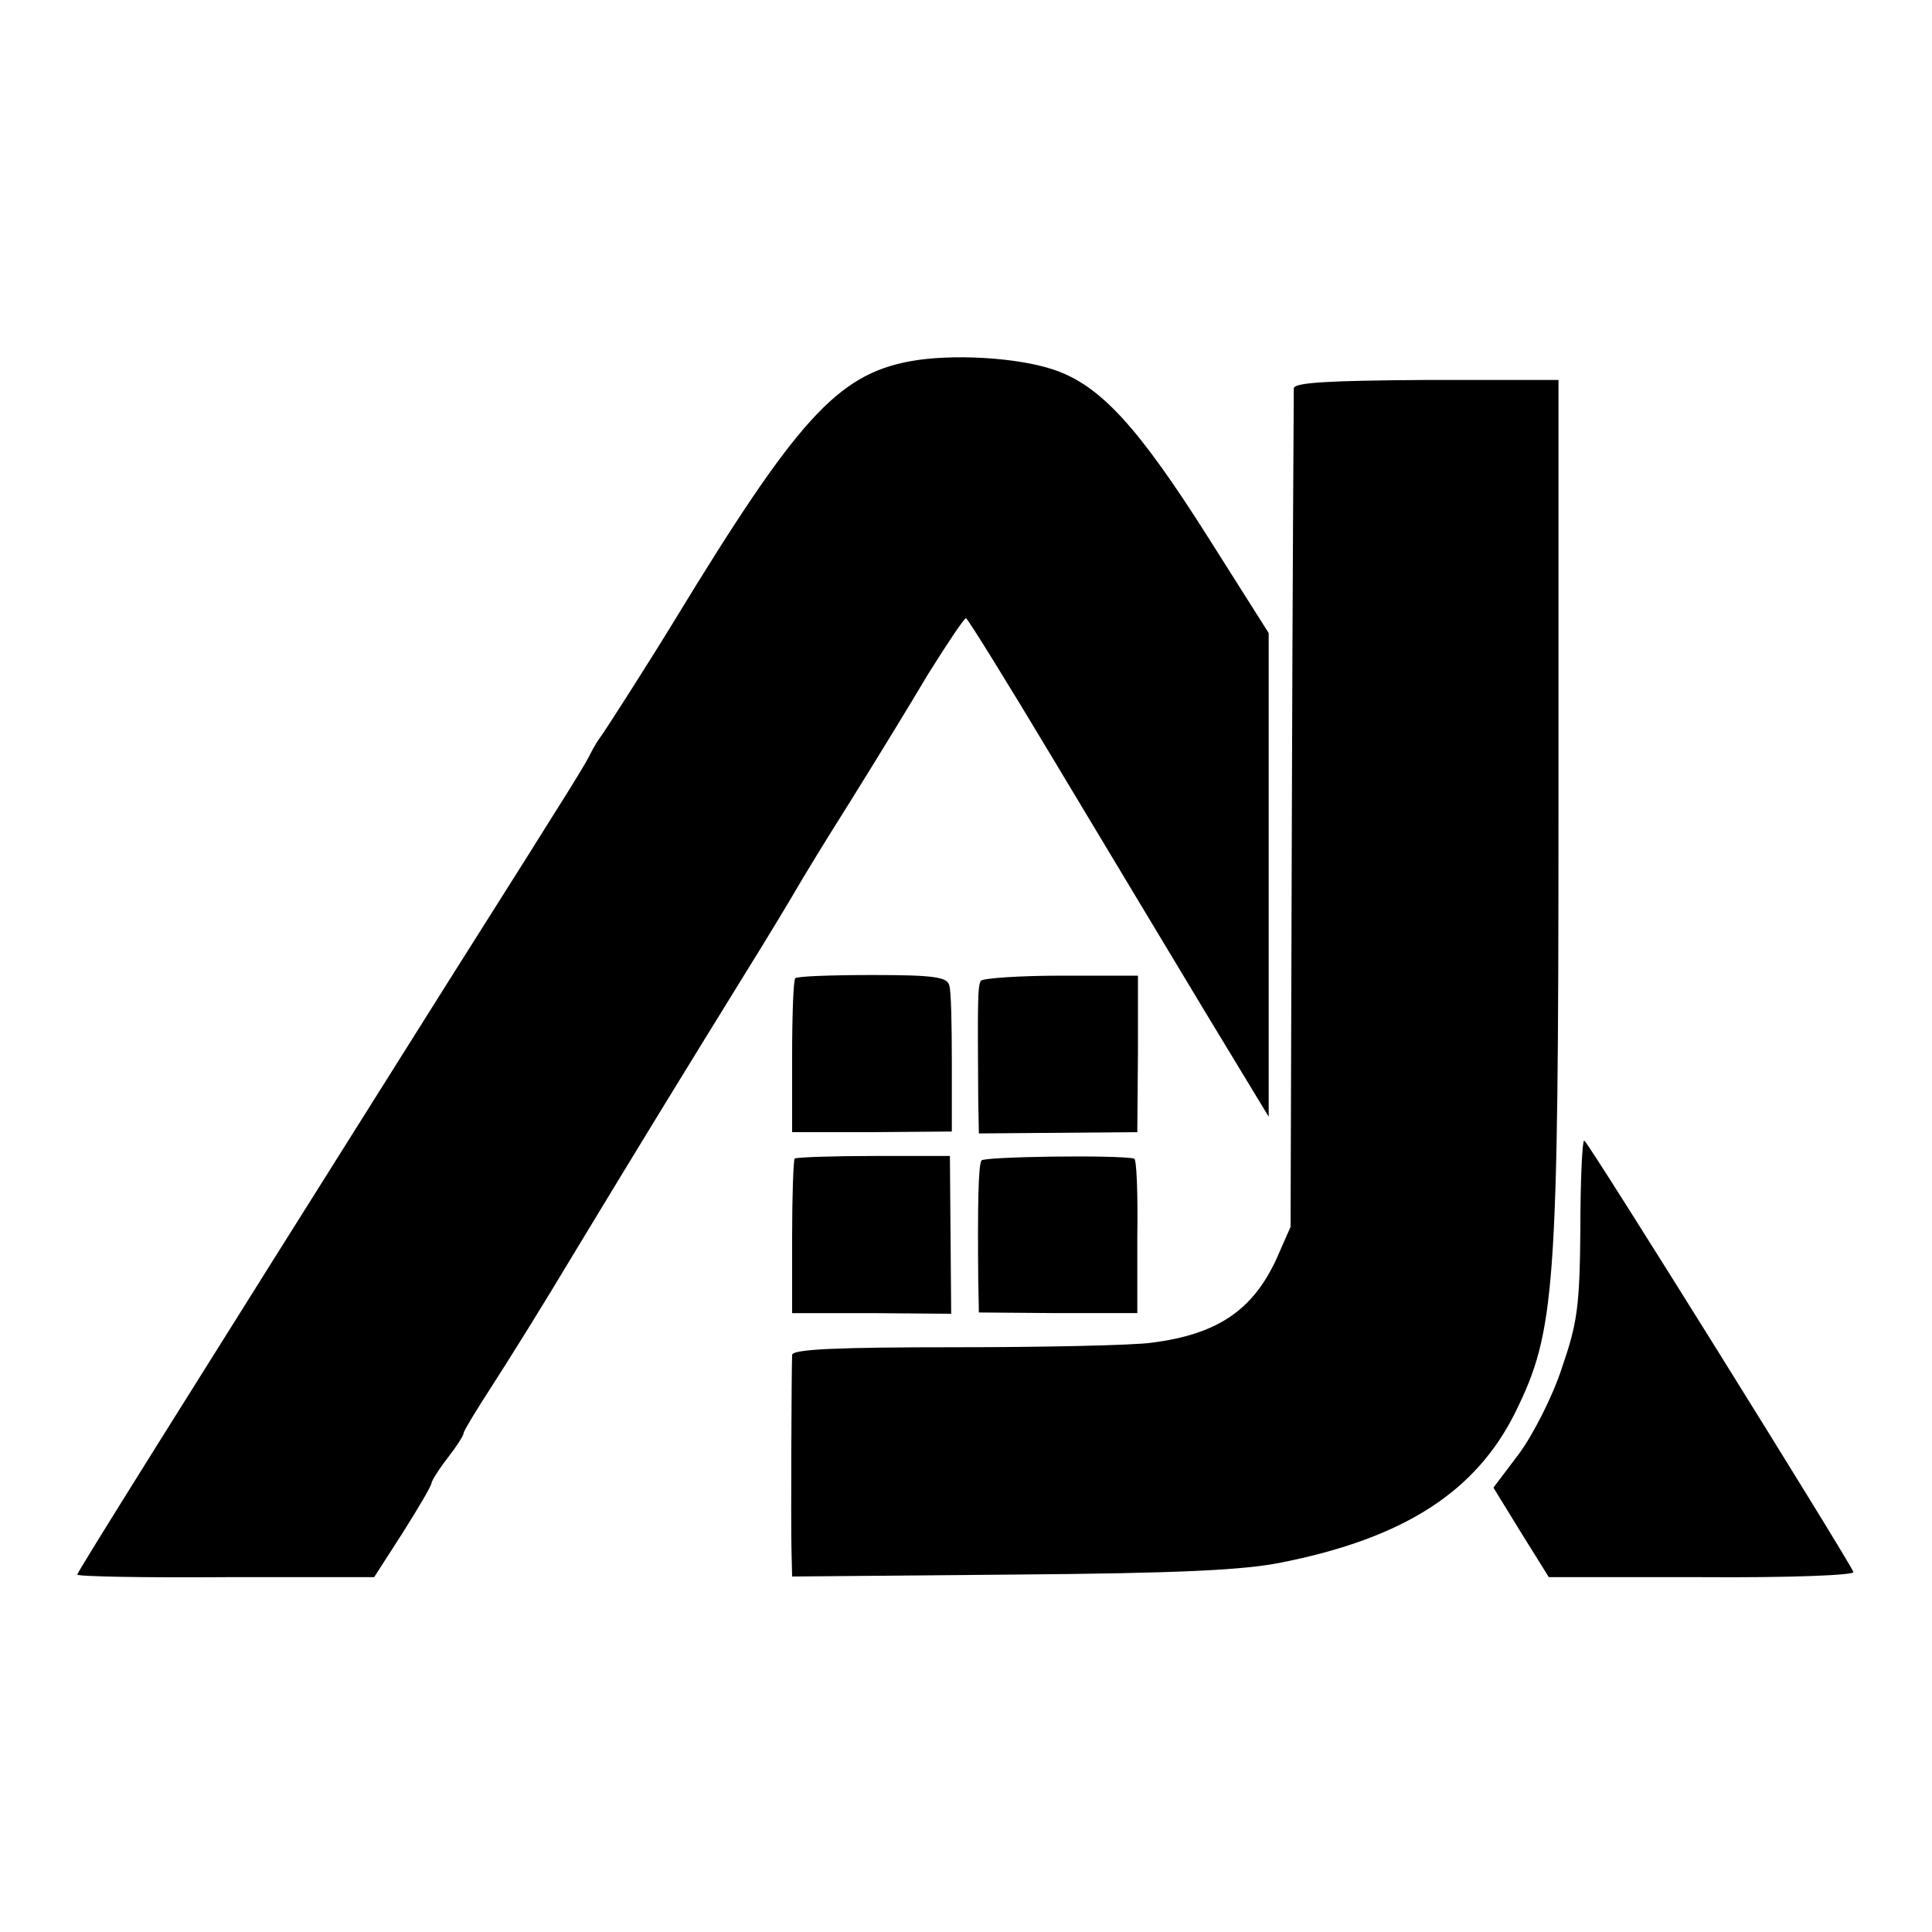 <?xml version="1.0" standalone="no"?>
<!DOCTYPE svg PUBLIC "-//W3C//DTD SVG 20010904//EN"
 "http://www.w3.org/TR/2001/REC-SVG-20010904/DTD/svg10.dtd">
<svg version="1.0" xmlns="http://www.w3.org/2000/svg"
 width="300pt" height="300pt" viewBox="0 0 300 300"
 preserveAspectRatio="xMidYMid meet">
<g transform="translate(0,300) scale(0.1,-0.1)"
fill="#000000" stroke="none">
<path d="M1413 2439 c-113 -21 -176 -91 -366 -403 -34 -56 -108 -172 -115
-181 -4 -5 -11 -17 -15 -25 -9 -18 -12 -24 -222 -356 -421 -669 -575 -915
-575 -919 0 -3 104 -5 231 -4 l230 0 45 70 c24 38 44 72 44 76 0 3 11 21 25
39 14 18 25 35 25 39 0 3 20 36 44 73 24 37 82 130 128 207 101 167 171 281
263 430 38 61 74 121 82 135 8 14 45 75 83 135 38 61 92 149 121 198 30 48 56
87 59 87 3 -1 65 -101 138 -223 73 -122 178 -296 232 -386 l100 -165 0 375 0
376 -93 147 c-110 174 -169 238 -241 262 -56 19 -158 25 -223 13z"/>
<path d="M2009 2397 c0 -7 -2 -302 -3 -657 l-2 -645 -22 -50 c-37 -80 -92
-117 -194 -130 -29 -4 -167 -7 -305 -7 -183 0 -253 -3 -253 -12 -1 -24 -2
-263 -1 -302 l1 -42 343 3 c260 2 360 7 418 19 190 38 301 110 362 233 62 126
67 187 67 935 l0 668 -205 0 c-154 -1 -205 -4 -206 -13z"/>
<path d="M1235 1481 c-3 -2 -5 -57 -5 -122 l0 -117 124 0 124 1 0 106 c0 58
-1 113 -4 121 -3 13 -25 16 -119 16 -64 0 -118 -2 -120 -5z"/>
<path d="M1523 1477 c-5 -8 -5 -34 -4 -187 l1 -50 123 1 123 1 1 122 0 121
-119 0 c-66 0 -122 -4 -125 -8z"/>
<path d="M2454 1092 c-1 -123 -5 -147 -29 -217 -14 -43 -44 -102 -66 -132
l-40 -53 43 -70 43 -69 238 0 c136 -1 237 3 235 8 -7 18 -413 670 -418 670 -3
1 -6 -61 -6 -137z"/>
<path d="M1234 1201 c-2 -2 -4 -57 -4 -122 l0 -118 123 0 124 -1 -1 123 -1
122 -118 0 c-65 0 -120 -2 -123 -4z"/>
<path d="M1524 1198 c-5 -8 -6 -71 -5 -184 l1 -52 123 -1 123 0 0 119 c1 66
-1 121 -5 121 -28 6 -234 3 -237 -3z"/>
</g>
</svg>
